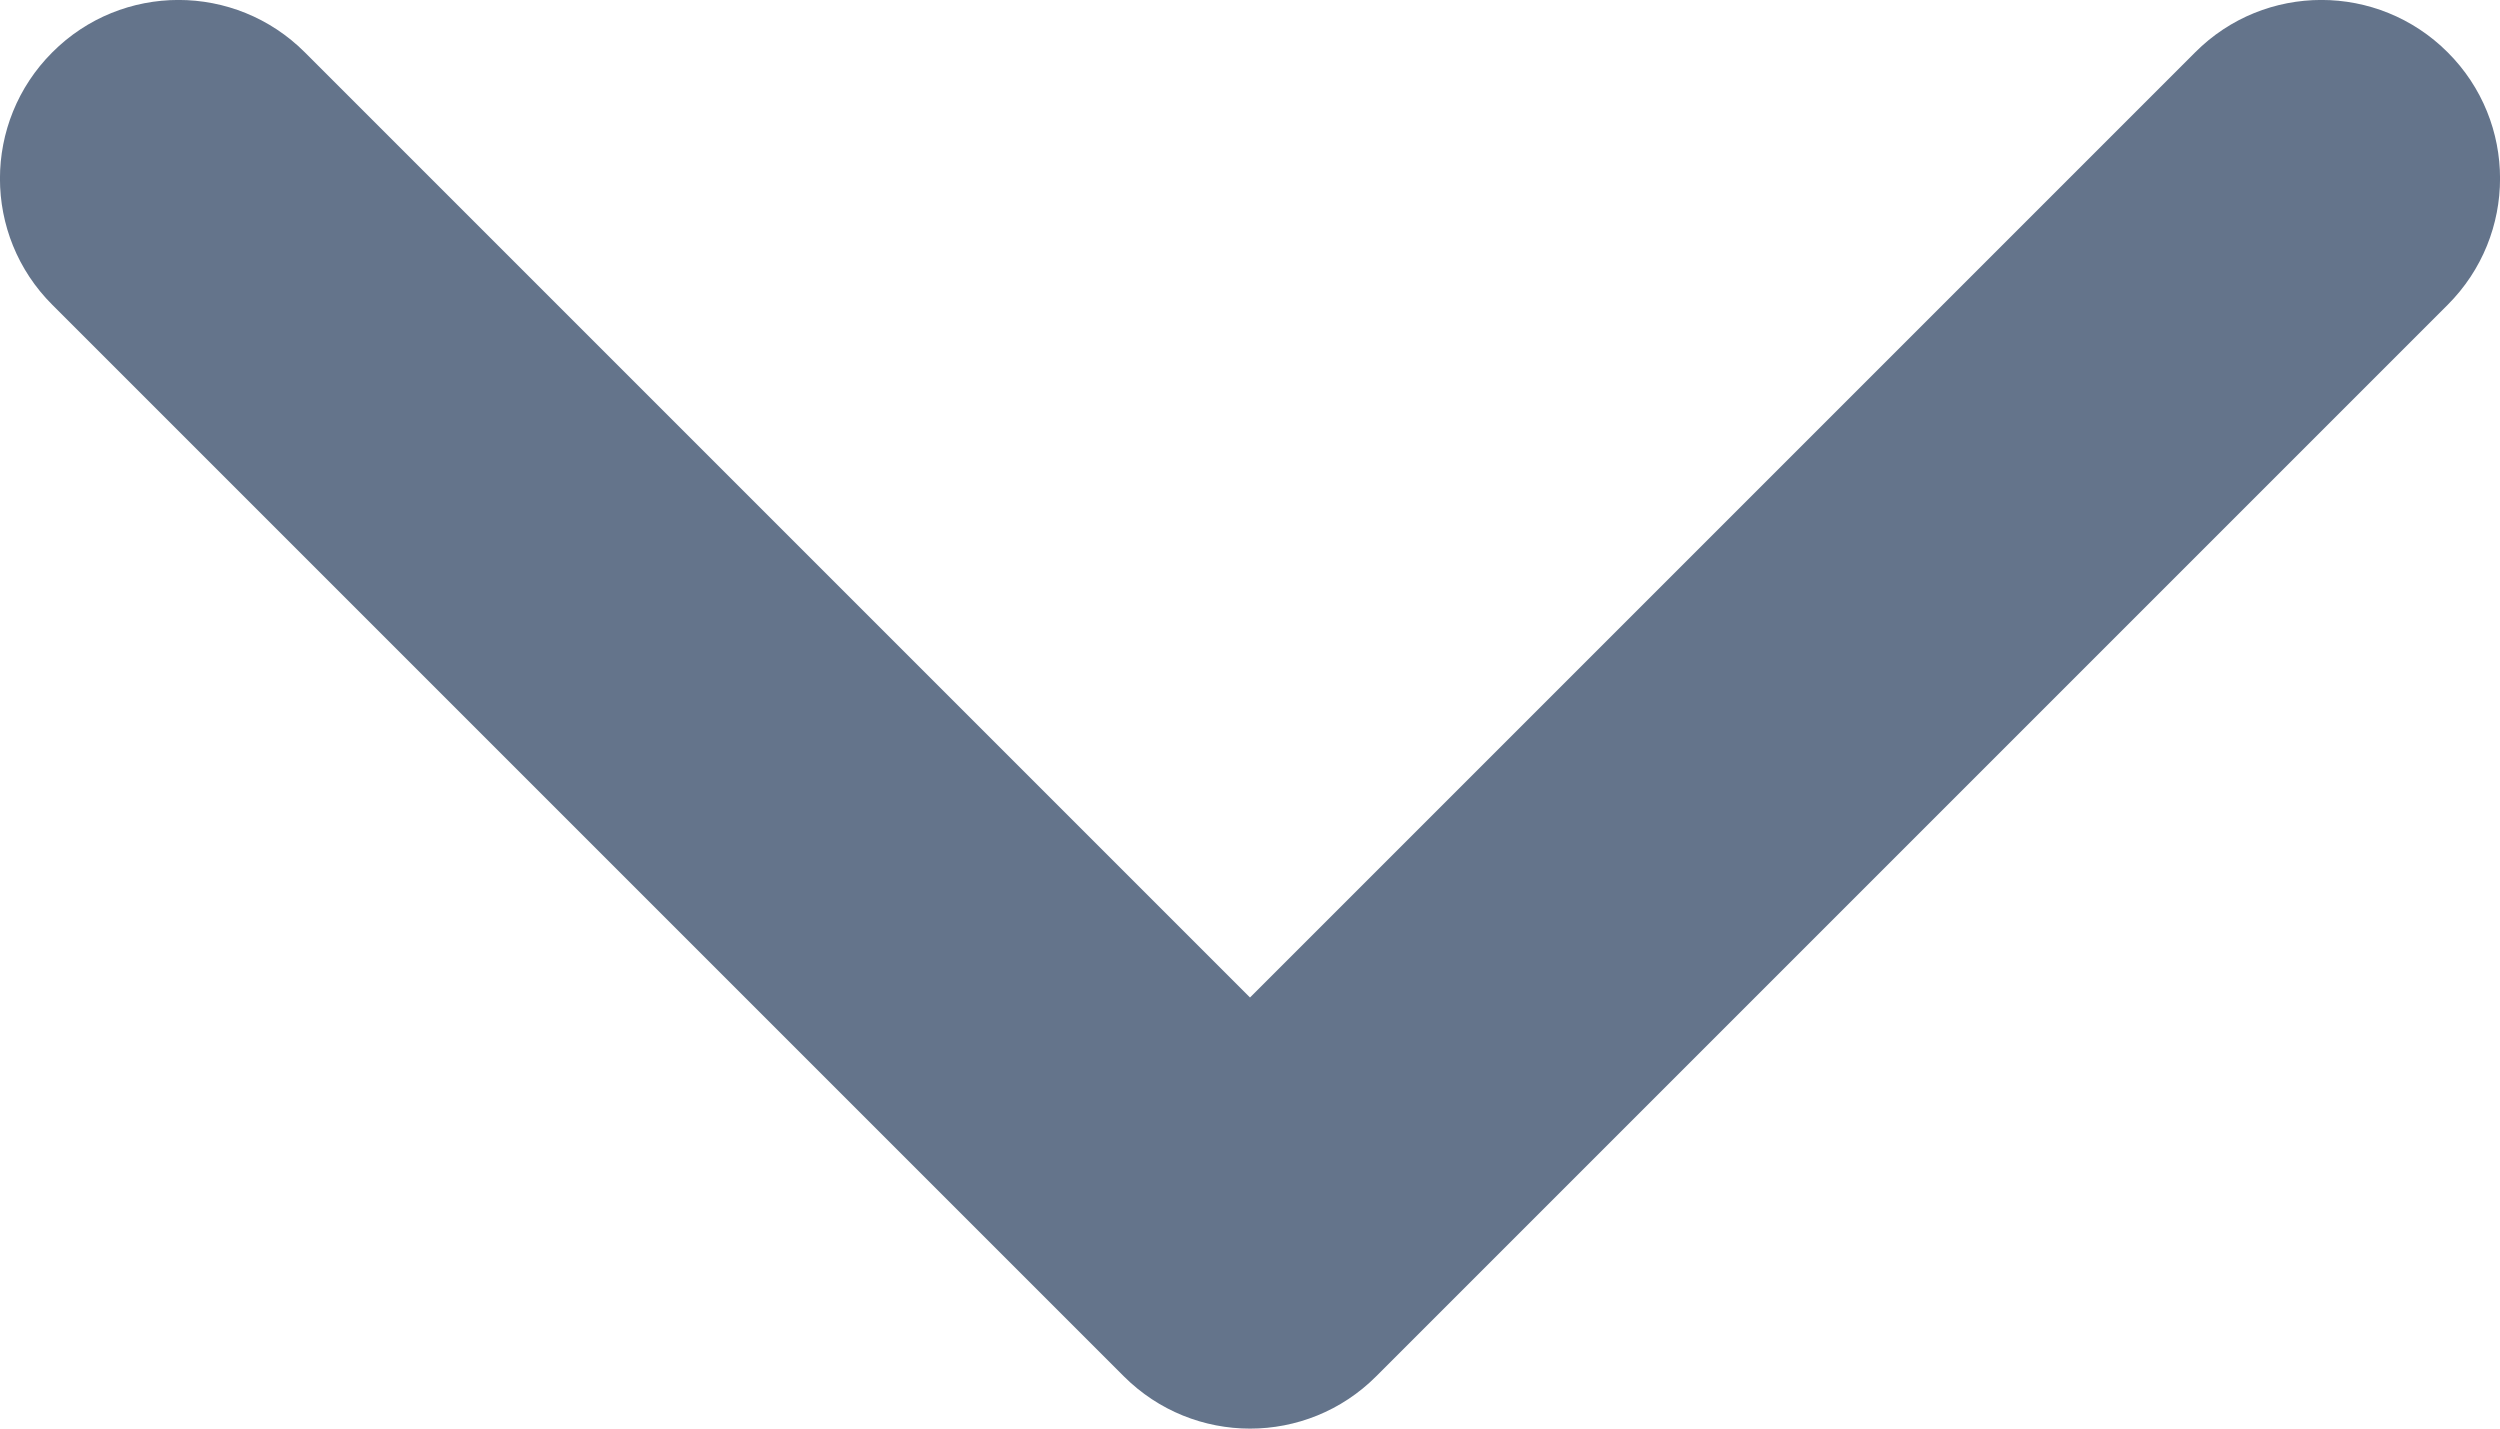 <svg fill="none" height="8" viewBox="0 0 14 8" width="14" xmlns="http://www.w3.org/2000/svg"><path d="m13.707 1.707c.391-.391.391-1.024 0-1.414-.391-.391-1.024-.391-1.414 0l-5.293 5.293-5.293-5.293c-.391-.391-1.024-.391-1.414 0-.391.391-.391 1.024 0 1.414l6 6c.391.391 1.024.391 1.414 0z" fill="#64748b"/></svg>